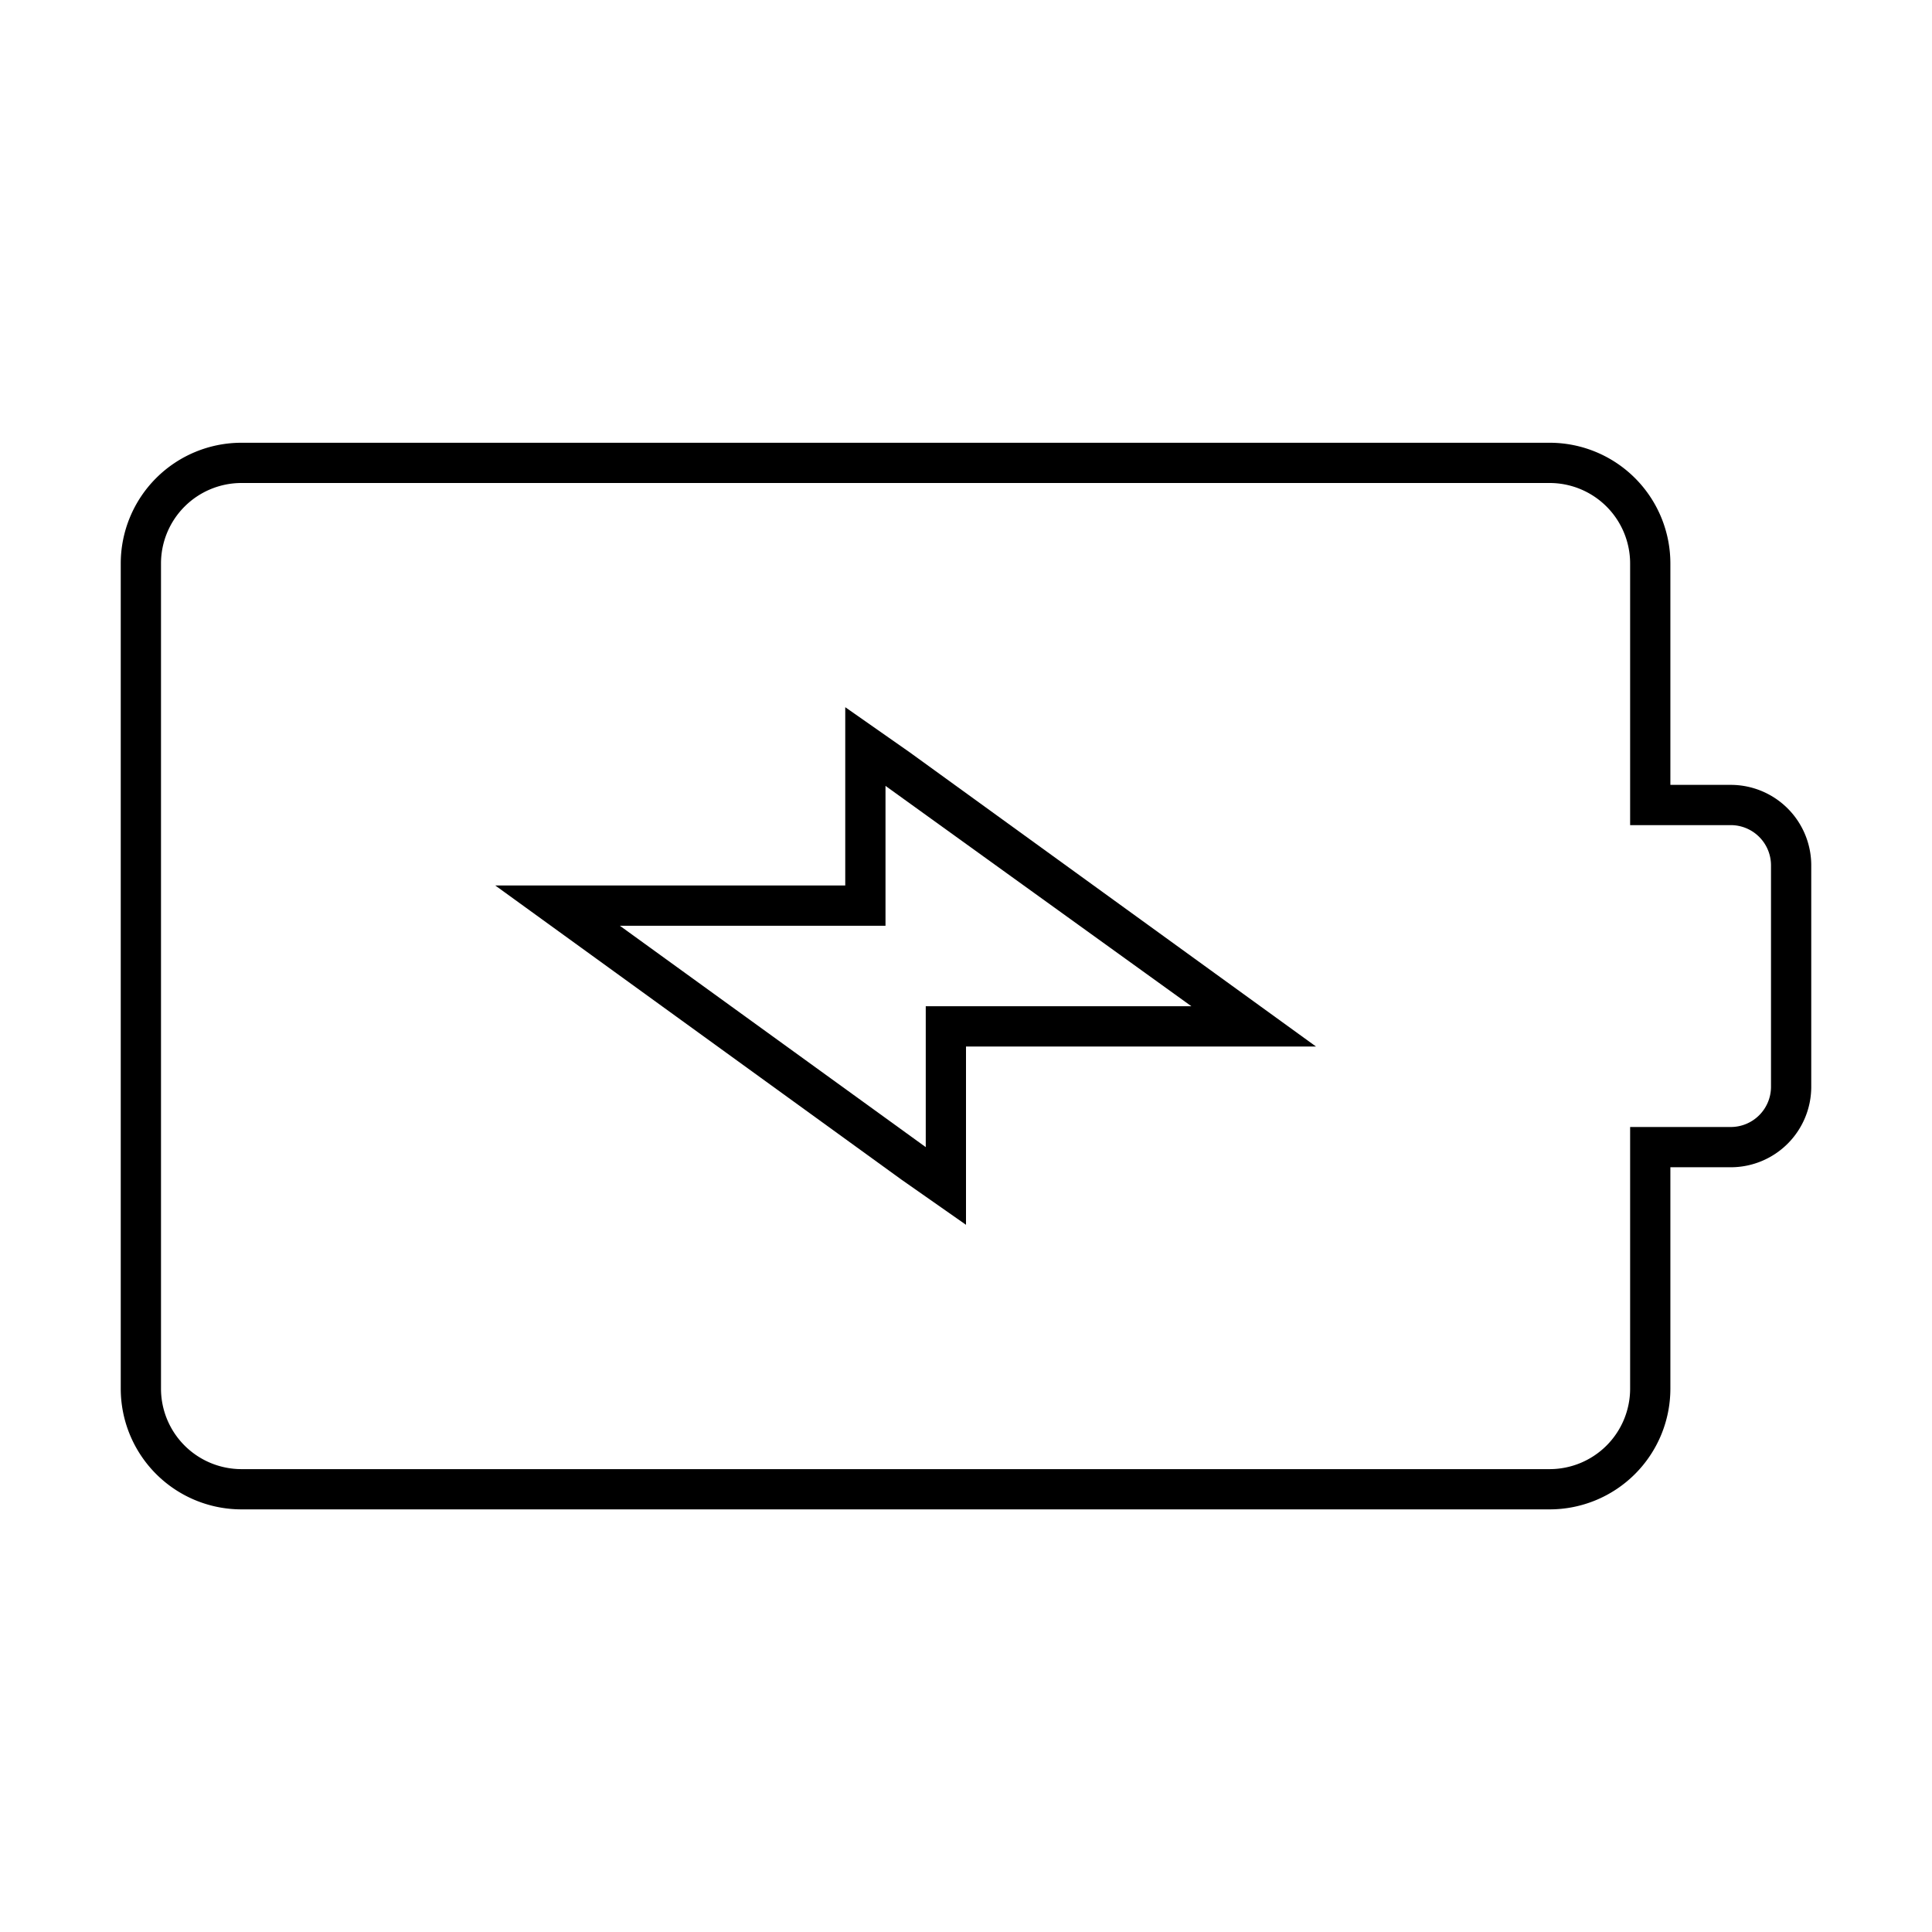 <svg xmlns="http://www.w3.org/2000/svg" viewBox="0 0 96 96"><path class="svg-base" d="M77 75H12a6 6 0 01-6-6V28a6 6 0 016-6h65a6 6 0 016 6v11h3a4 4 0 014 4v11a4 4 0 01-4 4h-3v11a6 6 0 01-6 6zM12 24a4 4 0 00-4 4v41a4 4 0 004 4h65a4 4 0 004-4V56h5a2 2 0 002-2V43a2 2 0 00-2-2h-5V28a4 4 0 00-4-4z"/><path class="svg-accent" d="M44 39.05L59.2 50H46v7L30.8 46H44v-7m-2-3.91V44H24.61l5 3.62 15.19 11 3.2 2.24V52h17.39l-5-3.62-15.19-11-3.2-2.24z"/></svg>